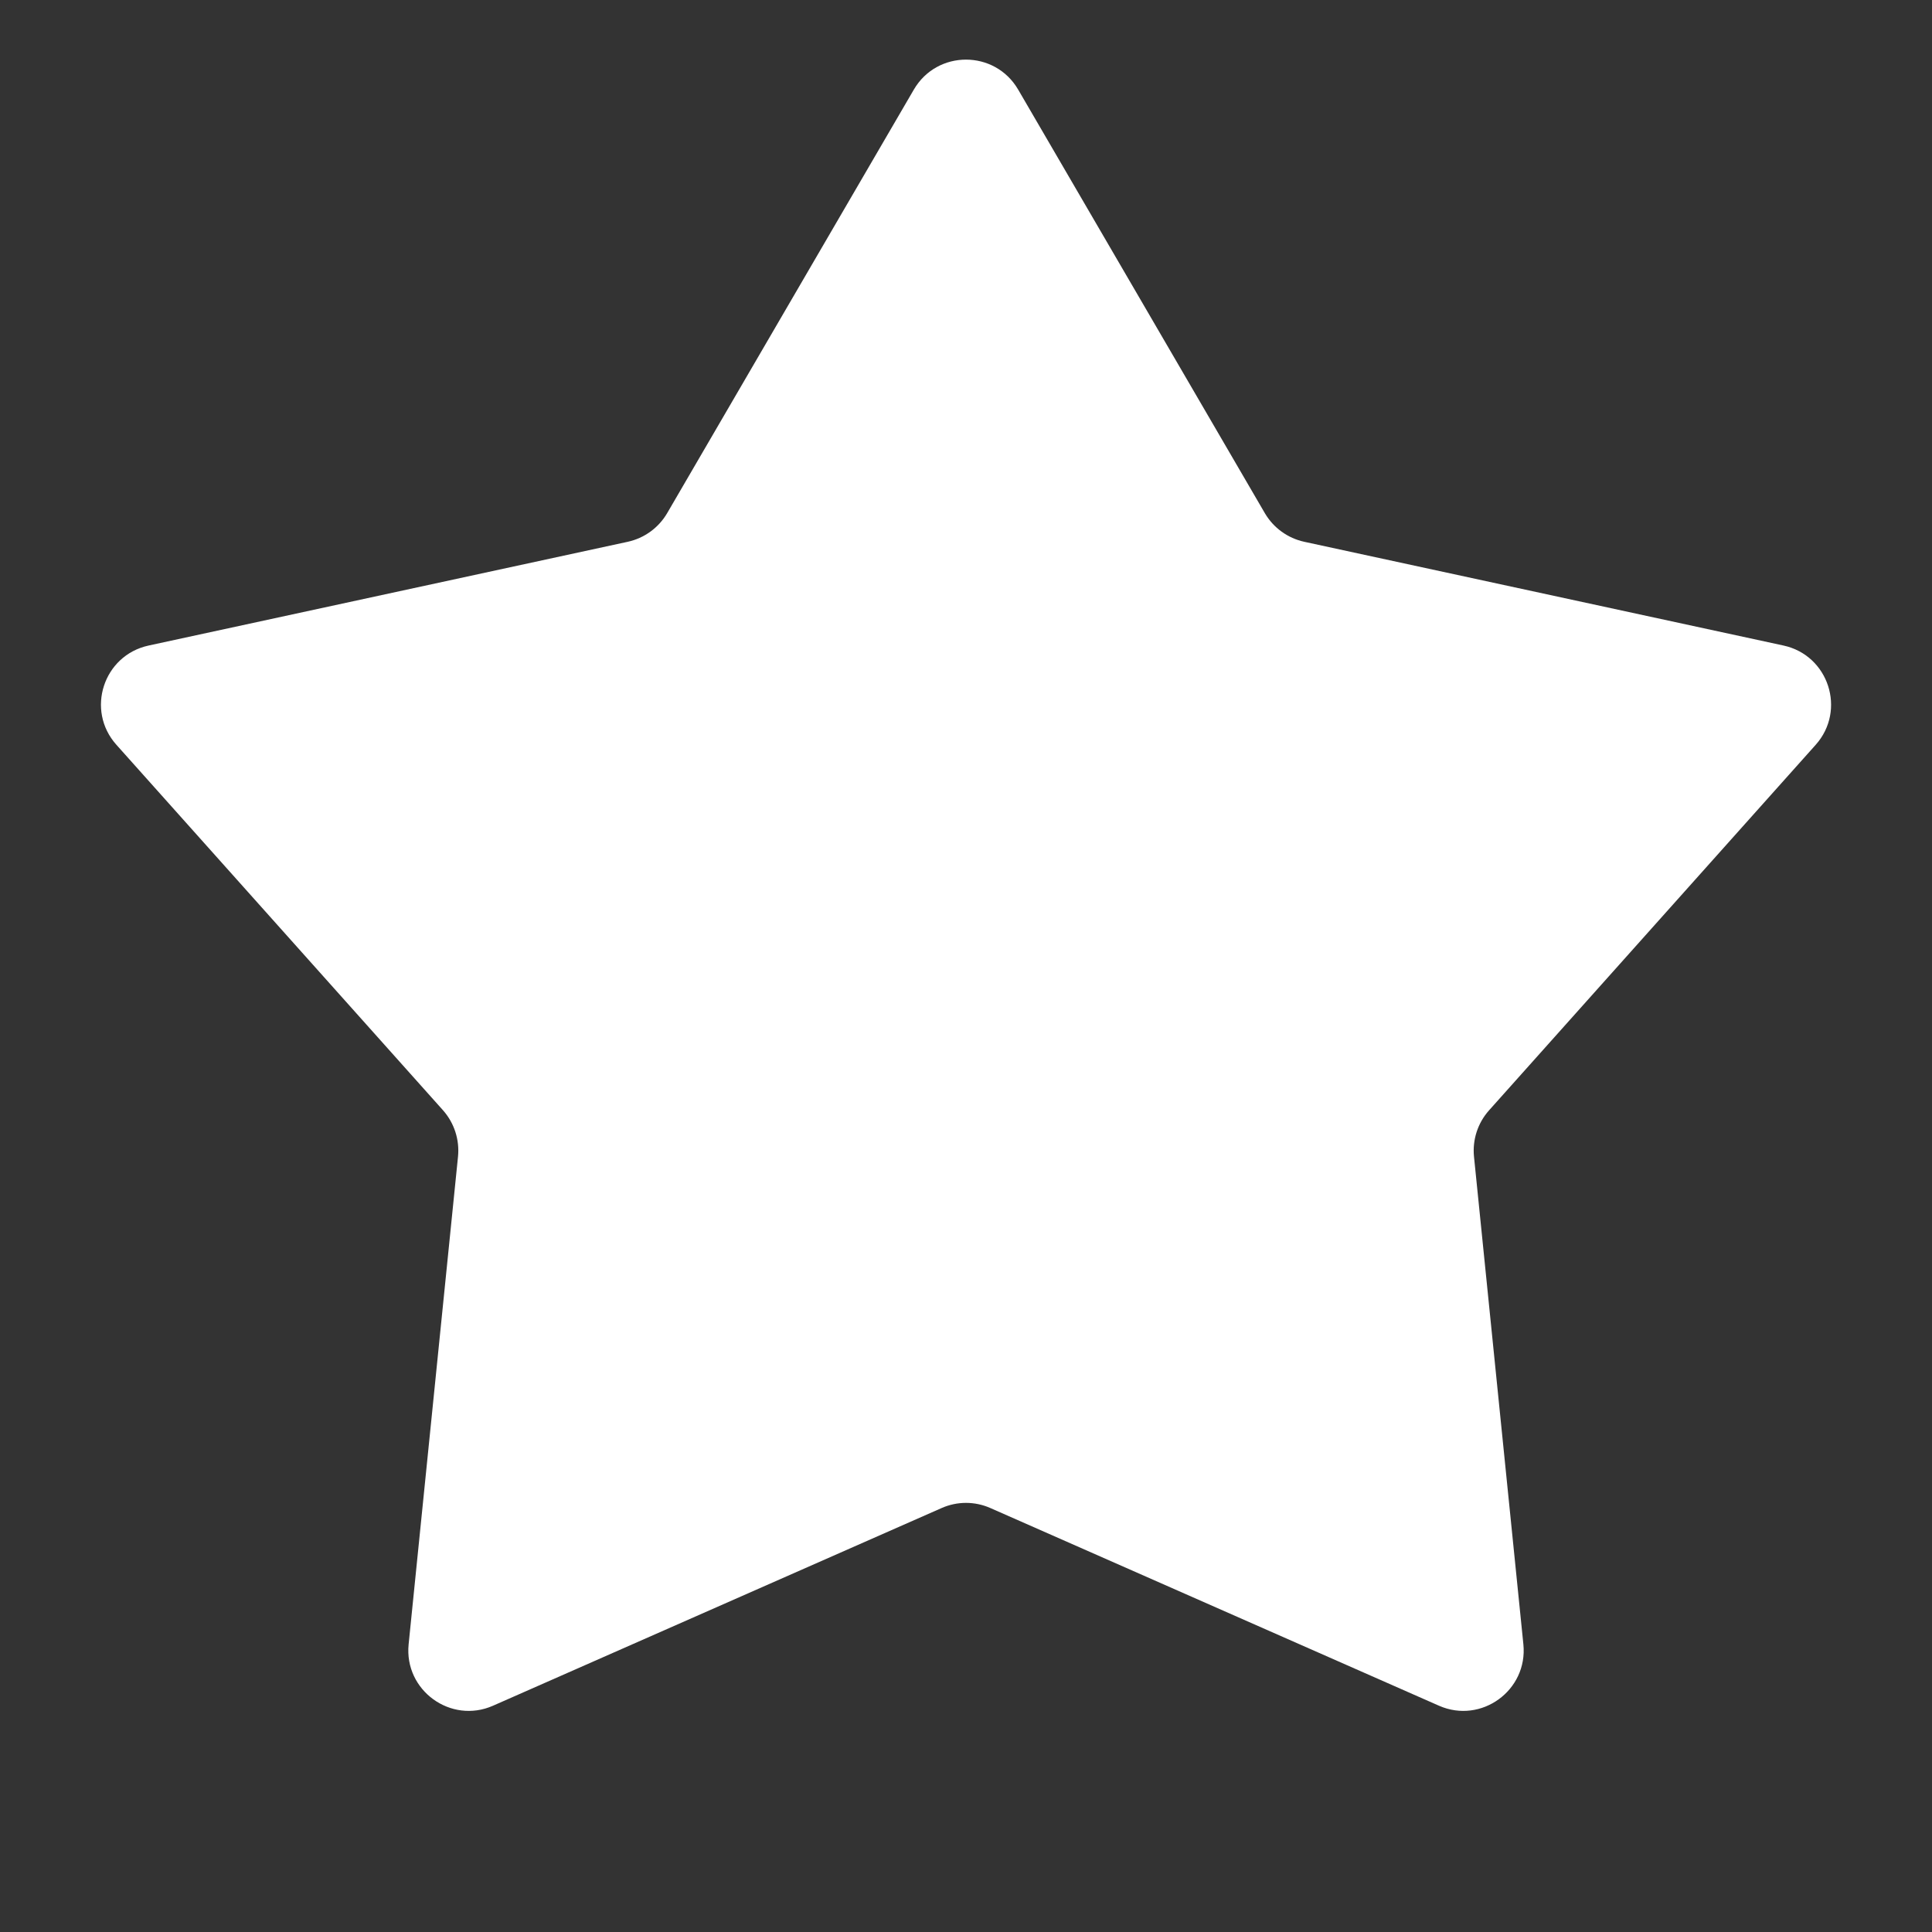 <svg width="16" height="16" viewBox="0 0 16 16" fill="none" xmlns="http://www.w3.org/2000/svg">
<rect x="0" y="0" width="16" height="16" fill="#333333" stroke="none"/>
<path d="M7.568 0.742C7.761 0.411 8.239 0.411 8.432 0.742L10.475 4.25C10.546 4.371 10.664 4.457 10.802 4.487L14.77 5.346C15.144 5.427 15.292 5.882 15.037 6.168L12.332 9.195C12.238 9.3 12.193 9.439 12.207 9.579L12.616 13.618C12.654 13.999 12.267 14.28 11.917 14.126L8.202 12.489C8.073 12.432 7.927 12.432 7.798 12.489L4.083 14.126C3.733 14.28 3.346 13.999 3.384 13.618L3.793 9.579C3.807 9.439 3.762 9.3 3.669 9.195L0.964 6.168C0.708 5.882 0.856 5.427 1.231 5.346L5.198 4.487C5.336 4.457 5.454 4.371 5.525 4.25L7.568 0.742Z" fill="white"/>
</svg>
